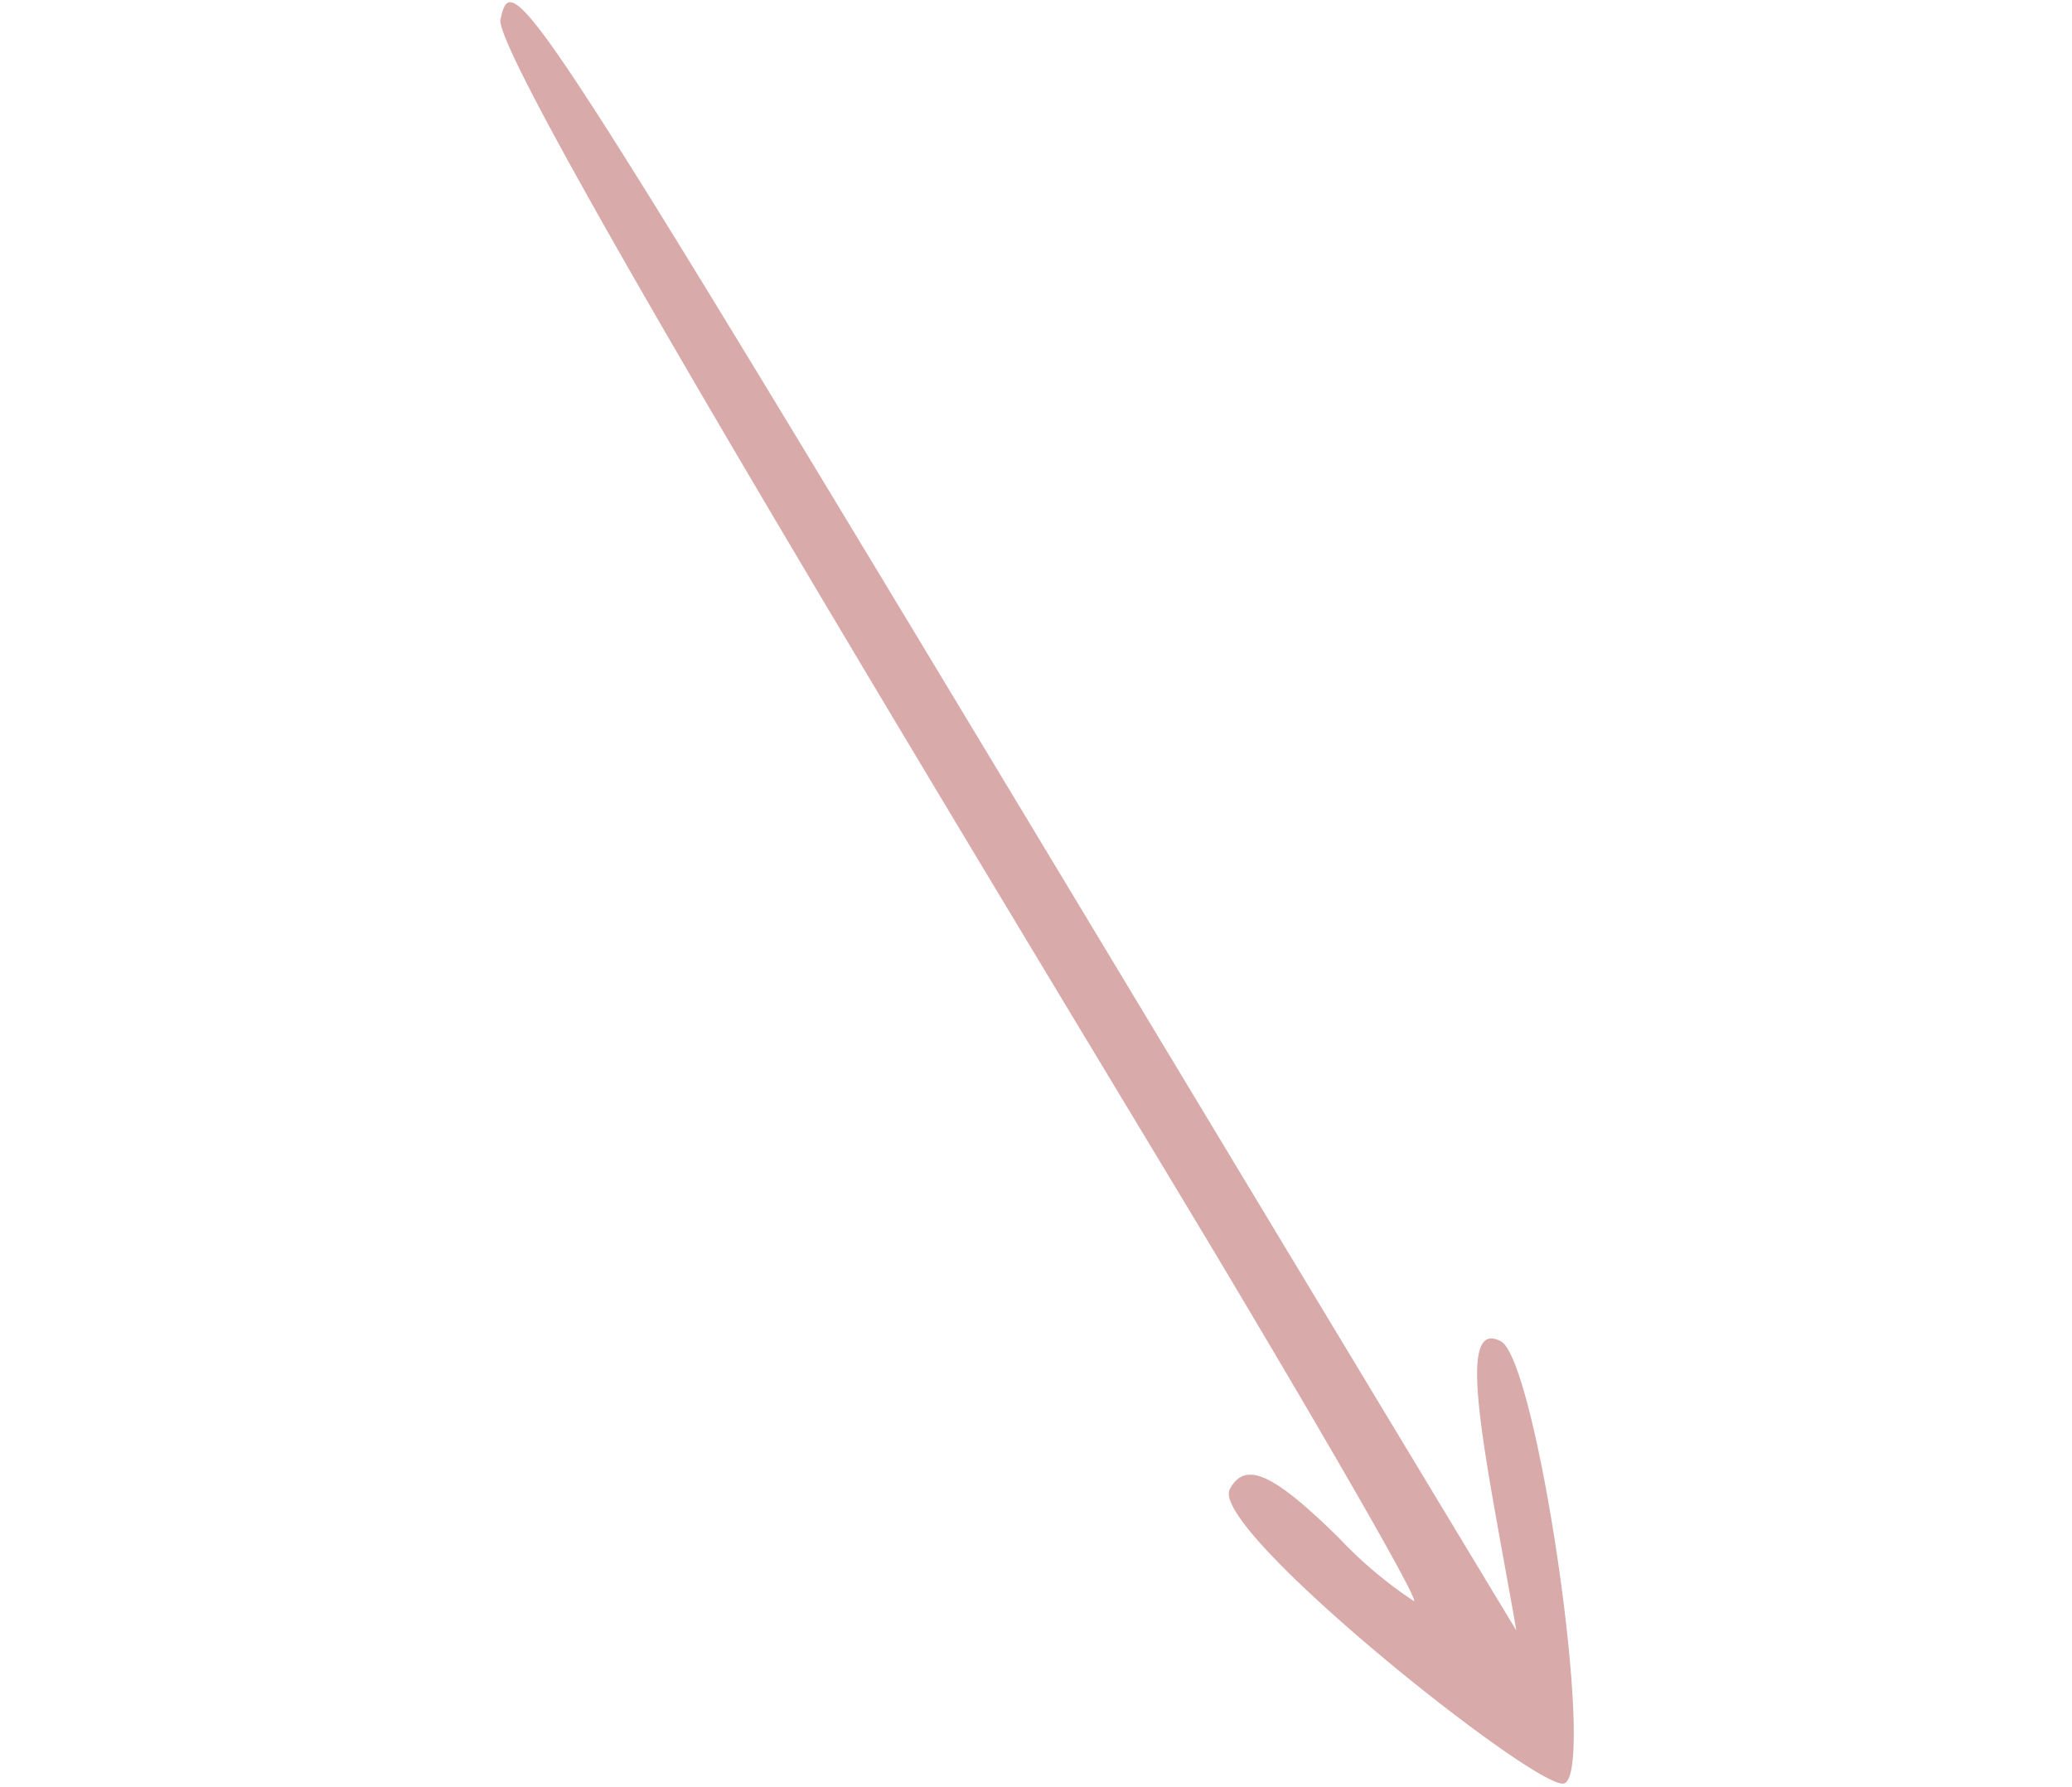 <svg xmlns="http://www.w3.org/2000/svg" xmlns:xlink="http://www.w3.org/1999/xlink" width="61.175" height="52.756" viewBox="0 0 61.175 52.756"><defs><clipPath id="clip-path"><rect id="Rectangle_18" data-name="Rectangle 18" width="31.94" height="52.302" fill="#d9aaaa"></rect></clipPath></defs><g id="Group_10" data-name="Group 10" transform="translate(61.175 24.554) rotate(118)"><g id="Group_8" data-name="Group 8" transform="translate(0 0)" clip-path="url(#clip-path)"><path id="Path_2" data-name="Path 2" d="M.6,52.227c1.123-.2,15.995-25.3,22.223-35.661,3.4-5.626,6.233-10.16,6.355-10.079a12.465,12.465,0,0,1-.607,2.833c-.769,2.59-.729,3.522.243,3.522,1.337,0,3.606-12.219,3.036-12.792C31.122-.677,21.2,6.609,21.2,7.824c0,1.584,3.3-1.275,7.326-4.412C-.259,51.561-1.313,52.775.6,52.227" transform="translate(0 0)" fill="#d9aaaa"></path></g></g></svg>